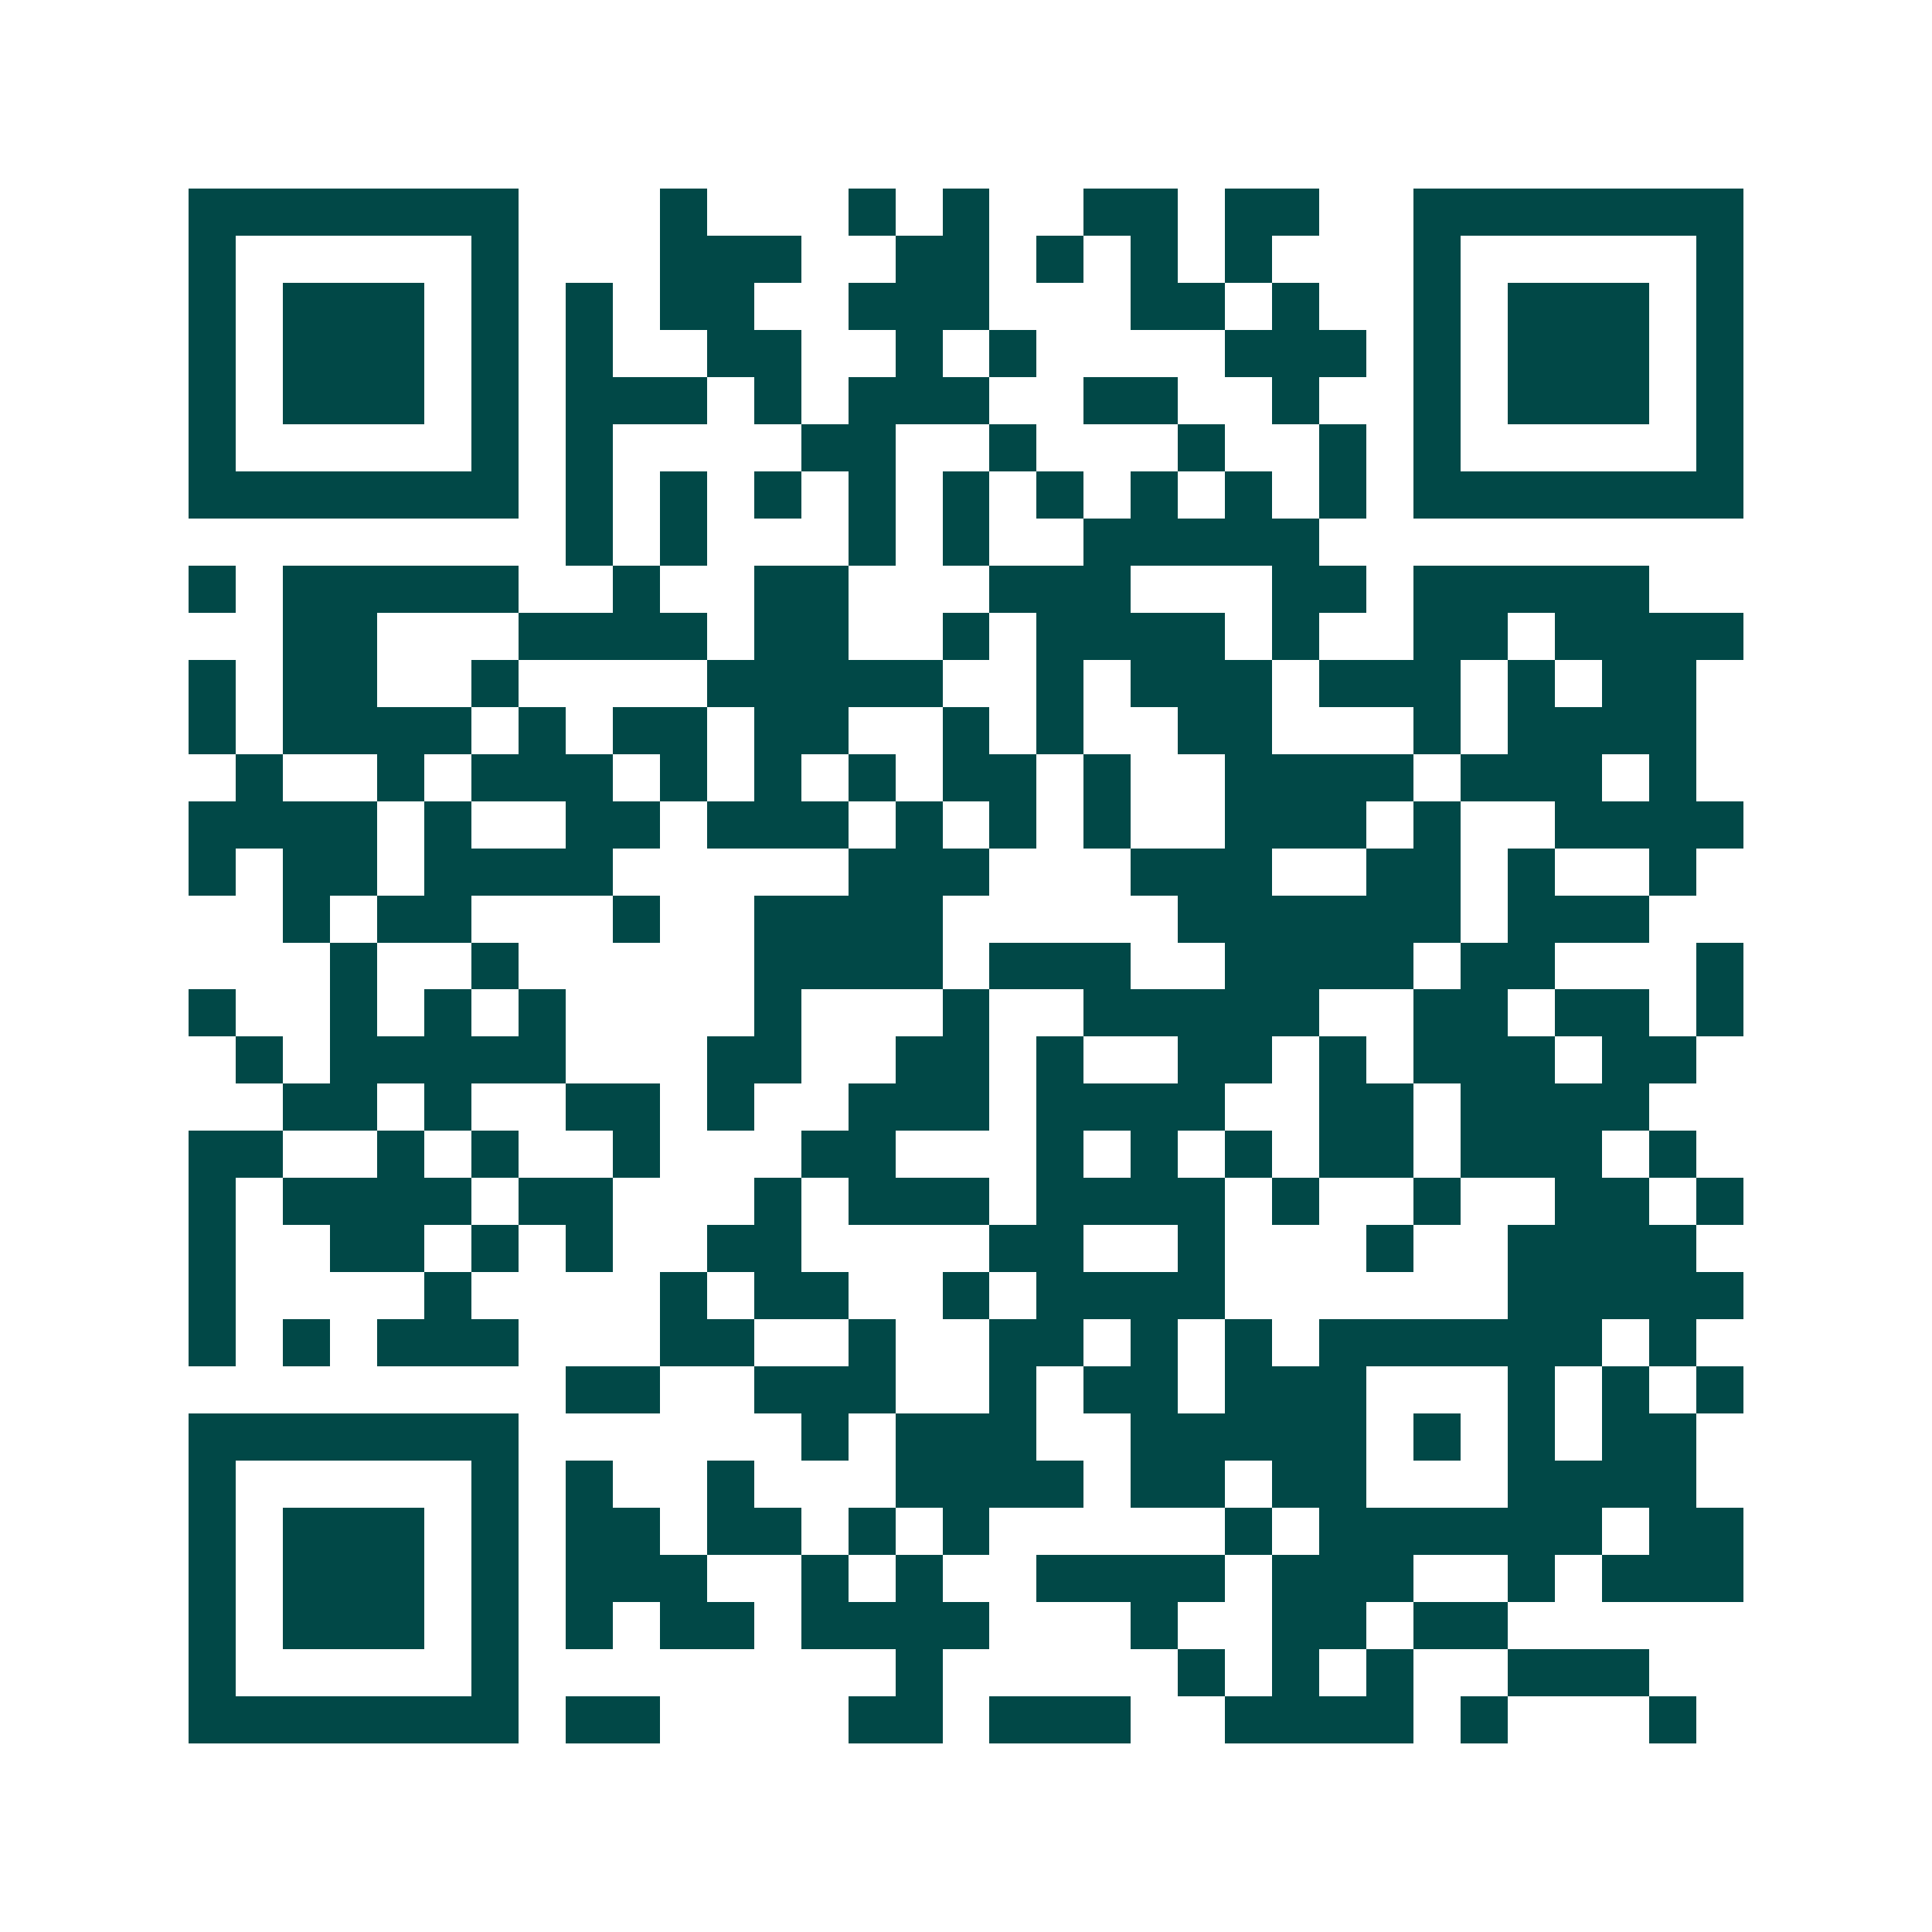 <svg xmlns="http://www.w3.org/2000/svg" width="200" height="200" viewBox="0 0 41 41" shape-rendering="crispEdges"><path fill="#ffffff" d="M0 0h41v41H0z"/><path stroke="#014847" d="M4 4.5h7m3 0h1m3 0h1m1 0h1m2 0h2m1 0h2m2 0h7M4 5.5h1m5 0h1m3 0h3m2 0h2m1 0h1m1 0h1m1 0h1m3 0h1m5 0h1M4 6.5h1m1 0h3m1 0h1m1 0h1m1 0h2m2 0h3m3 0h2m1 0h1m2 0h1m1 0h3m1 0h1M4 7.5h1m1 0h3m1 0h1m1 0h1m2 0h2m2 0h1m1 0h1m4 0h3m1 0h1m1 0h3m1 0h1M4 8.5h1m1 0h3m1 0h1m1 0h3m1 0h1m1 0h3m2 0h2m2 0h1m2 0h1m1 0h3m1 0h1M4 9.5h1m5 0h1m1 0h1m4 0h2m2 0h1m3 0h1m2 0h1m1 0h1m5 0h1M4 10.5h7m1 0h1m1 0h1m1 0h1m1 0h1m1 0h1m1 0h1m1 0h1m1 0h1m1 0h1m1 0h7M12 11.5h1m1 0h1m3 0h1m1 0h1m2 0h5M4 12.5h1m1 0h5m2 0h1m2 0h2m3 0h3m3 0h2m1 0h5M6 13.5h2m3 0h4m1 0h2m2 0h1m1 0h4m1 0h1m2 0h2m1 0h4M4 14.5h1m1 0h2m2 0h1m4 0h5m2 0h1m1 0h3m1 0h3m1 0h1m1 0h2M4 15.5h1m1 0h4m1 0h1m1 0h2m1 0h2m2 0h1m1 0h1m2 0h2m3 0h1m1 0h4M5 16.5h1m2 0h1m1 0h3m1 0h1m1 0h1m1 0h1m1 0h2m1 0h1m2 0h4m1 0h3m1 0h1M4 17.5h4m1 0h1m2 0h2m1 0h3m1 0h1m1 0h1m1 0h1m2 0h3m1 0h1m2 0h4M4 18.5h1m1 0h2m1 0h4m5 0h3m3 0h3m2 0h2m1 0h1m2 0h1M6 19.5h1m1 0h2m3 0h1m2 0h4m5 0h6m1 0h3M7 20.5h1m2 0h1m5 0h4m1 0h3m2 0h4m1 0h2m3 0h1M4 21.5h1m2 0h1m1 0h1m1 0h1m4 0h1m3 0h1m2 0h5m2 0h2m1 0h2m1 0h1M5 22.5h1m1 0h5m3 0h2m2 0h2m1 0h1m2 0h2m1 0h1m1 0h3m1 0h2M6 23.5h2m1 0h1m2 0h2m1 0h1m2 0h3m1 0h4m2 0h2m1 0h4M4 24.5h2m2 0h1m1 0h1m2 0h1m3 0h2m3 0h1m1 0h1m1 0h1m1 0h2m1 0h3m1 0h1M4 25.5h1m1 0h4m1 0h2m3 0h1m1 0h3m1 0h4m1 0h1m2 0h1m2 0h2m1 0h1M4 26.5h1m2 0h2m1 0h1m1 0h1m2 0h2m4 0h2m2 0h1m3 0h1m2 0h4M4 27.5h1m4 0h1m4 0h1m1 0h2m2 0h1m1 0h4m6 0h5M4 28.5h1m1 0h1m1 0h3m3 0h2m2 0h1m2 0h2m1 0h1m1 0h1m1 0h6m1 0h1M12 29.5h2m2 0h3m2 0h1m1 0h2m1 0h3m3 0h1m1 0h1m1 0h1M4 30.5h7m6 0h1m1 0h3m2 0h5m1 0h1m1 0h1m1 0h2M4 31.5h1m5 0h1m1 0h1m2 0h1m3 0h4m1 0h2m1 0h2m3 0h4M4 32.5h1m1 0h3m1 0h1m1 0h2m1 0h2m1 0h1m1 0h1m5 0h1m1 0h6m1 0h2M4 33.5h1m1 0h3m1 0h1m1 0h3m2 0h1m1 0h1m2 0h4m1 0h3m2 0h1m1 0h3M4 34.5h1m1 0h3m1 0h1m1 0h1m1 0h2m1 0h4m3 0h1m2 0h2m1 0h2M4 35.5h1m5 0h1m8 0h1m5 0h1m1 0h1m1 0h1m2 0h3M4 36.5h7m1 0h2m4 0h2m1 0h3m2 0h4m1 0h1m3 0h1"/></svg>

